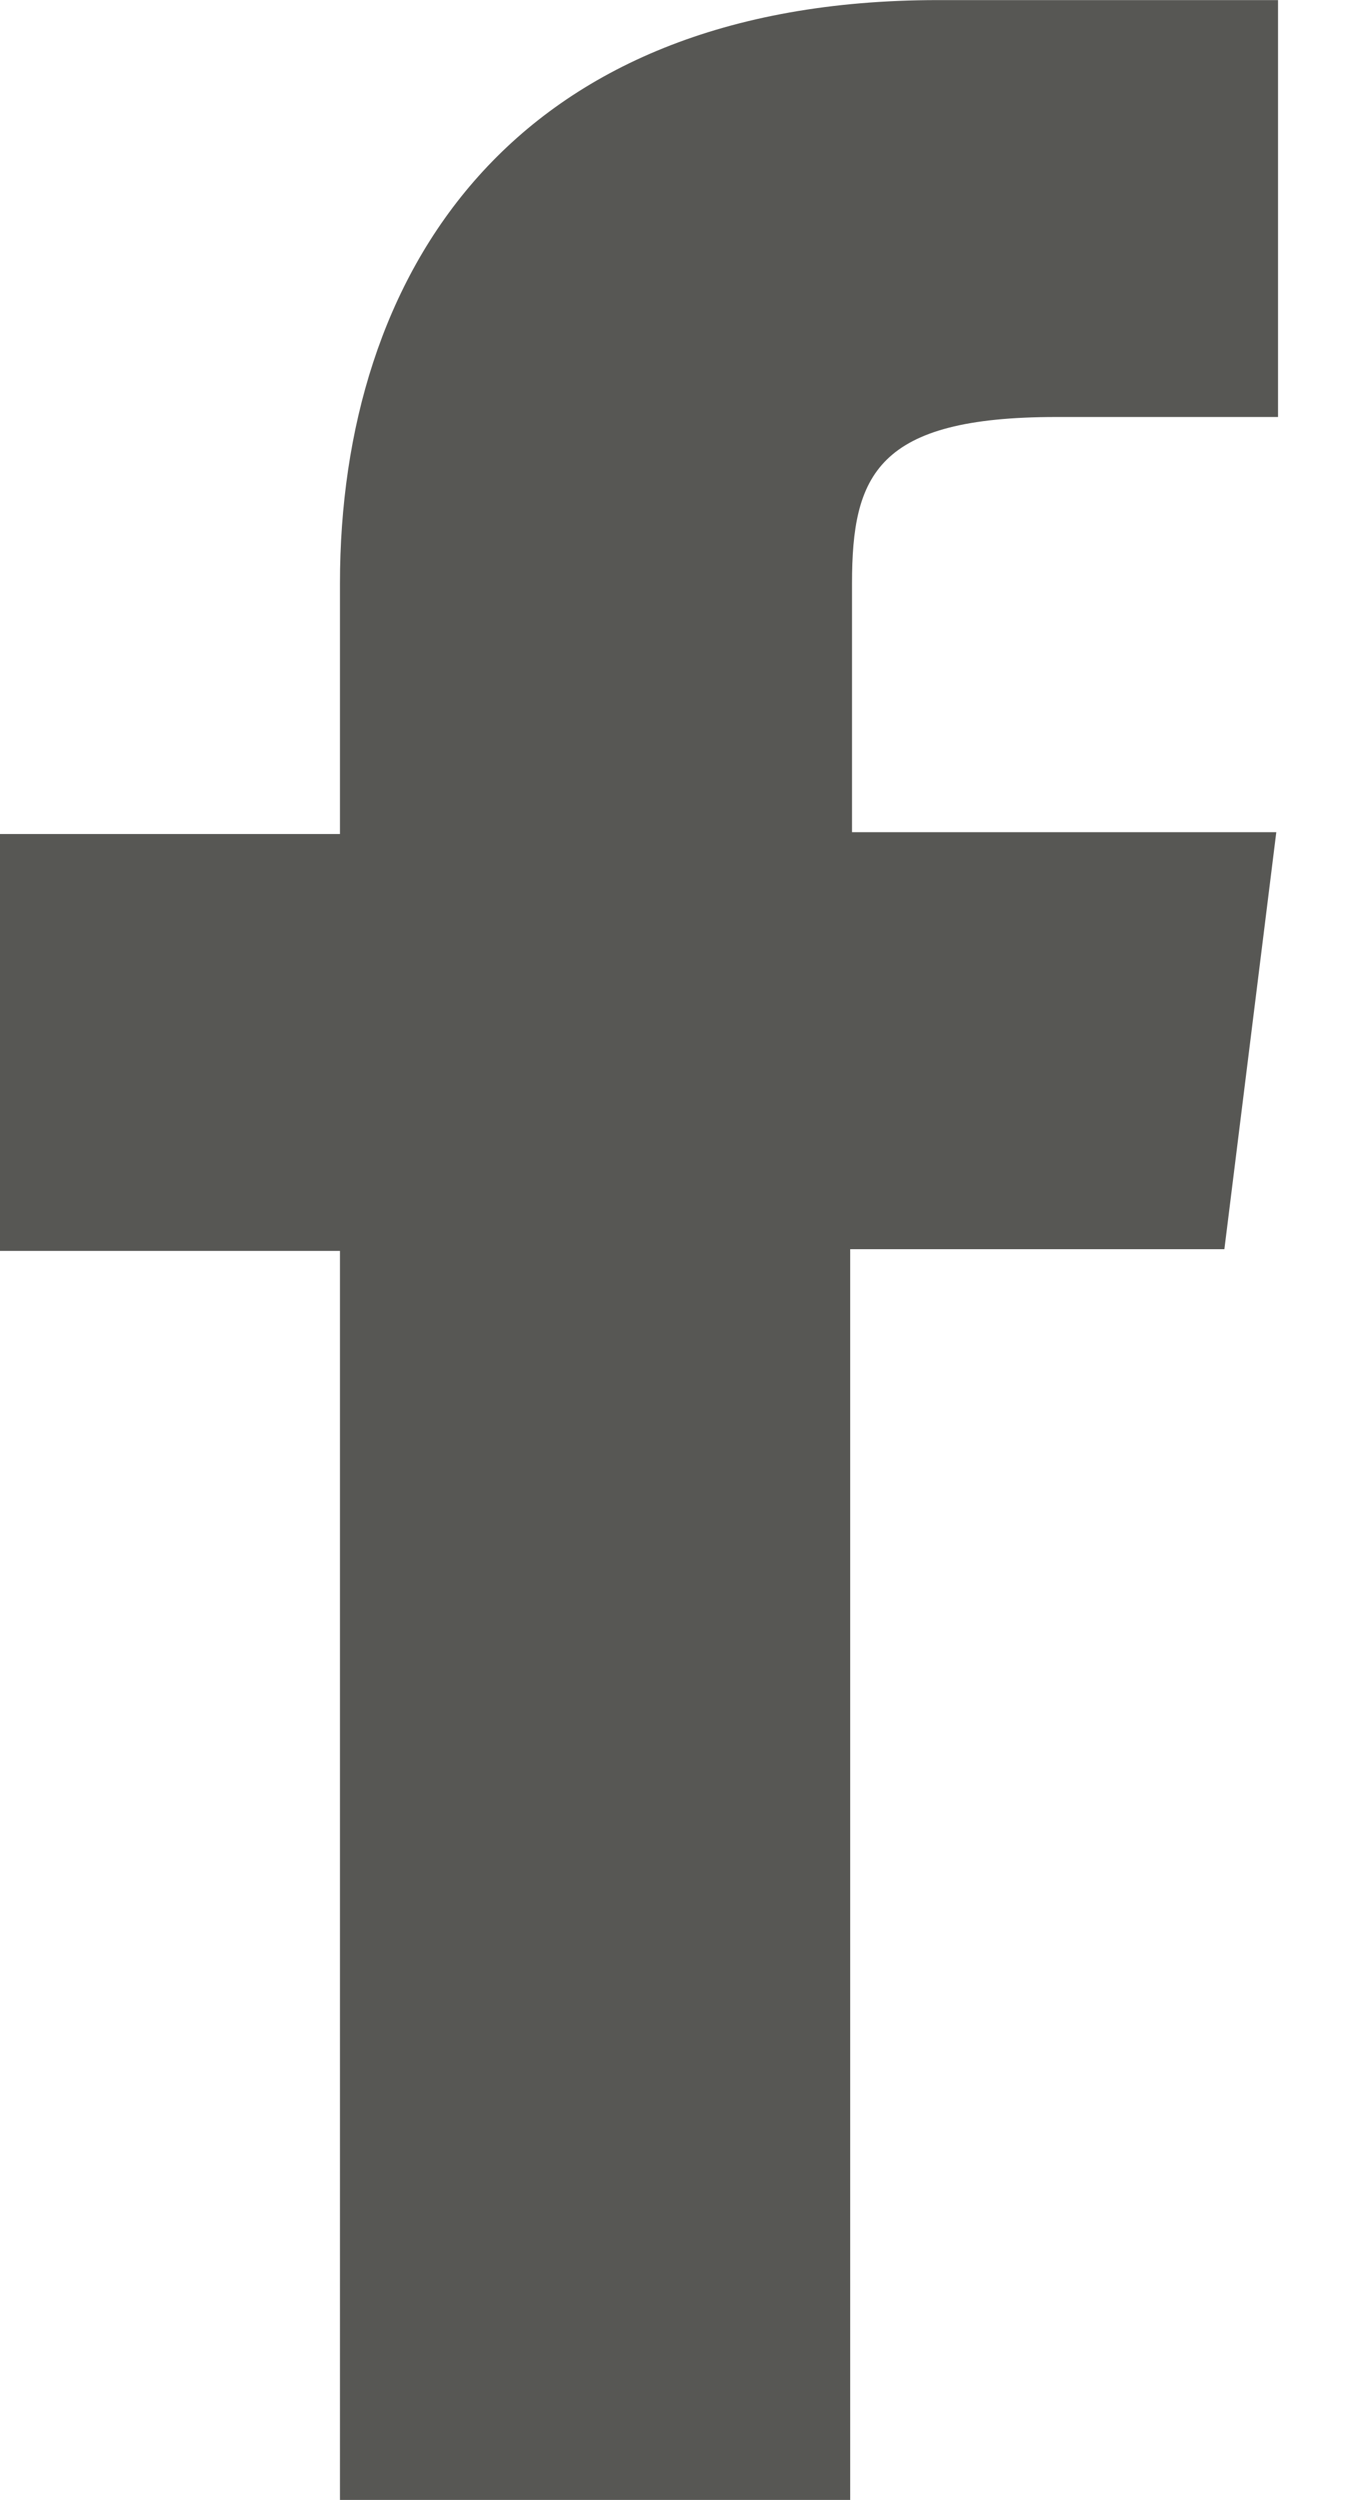 <svg width="14" height="26" viewBox="0 0 14 26" fill="none" xmlns="http://www.w3.org/2000/svg">
<path d="M8.862 8.674V6.068C8.862 4.939 9.122 4.337 10.985 4.337H13.293V0.001H9.756C5.305 0.001 3.536 2.862 3.536 6.068V8.674H-0.002V13.01H3.536V26.001H8.843V12.992H12.735L13.275 8.655H8.862V8.674Z" fill="#575754"/>
</svg>

